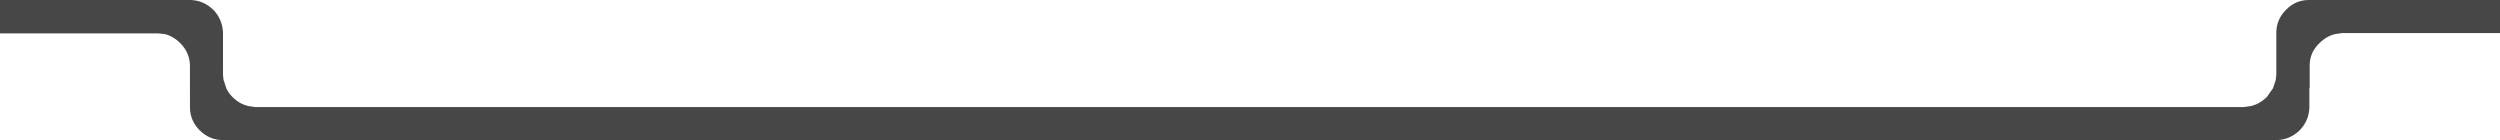 <?xml version="1.0" encoding="UTF-8" standalone="no"?>
<svg xmlns:xlink="http://www.w3.org/1999/xlink" height="21.2px" width="378.35px" xmlns="http://www.w3.org/2000/svg">
  <g transform="matrix(1.0, 0.0, 0.0, 1.0, -6.9, -258.1)">
    <path d="M347.55 274.15 Q348.85 273.85 349.95 272.8 L350.9 271.45 351.3 270.25 351.4 269.4 351.4 266.8 351.4 262.95 Q351.45 261.0 352.85 259.6 354.3 258.1 356.3 258.1 L385.25 258.1 385.25 263.1 361.35 263.1 360.35 263.25 Q359.0 263.55 357.9 264.65 356.45 266.05 356.45 268.0 L356.45 271.45 356.4 271.45 356.4 274.45 Q356.3 276.4 354.95 277.8 353.45 279.25 351.5 279.3 L40.5 279.3 Q38.55 279.25 37.1 277.8 35.7 276.4 35.65 274.45 L35.65 267.45 40.65 267.45 40.65 269.4 40.7 269.95 40.75 270.25 41.15 271.45 Q41.45 272.15 42.1 272.8 43.15 273.85 44.5 274.15 L45.5 274.3 346.5 274.3 347.55 274.15" fill="#474747" fill-rule="evenodd" stroke="none"/>
    <path d="M6.9 258.1 L35.75 258.1 Q37.7 258.15 39.2 259.6 40.55 261.0 40.65 263.0 L40.65 271.75 35.65 271.75 35.65 268.0 Q35.6 266.05 34.2 264.65 33.1 263.55 31.8 263.25 L30.75 263.15 6.9 263.15 6.9 258.1" fill="#474747" fill-rule="evenodd" stroke="none"/>
  </g>
</svg>
